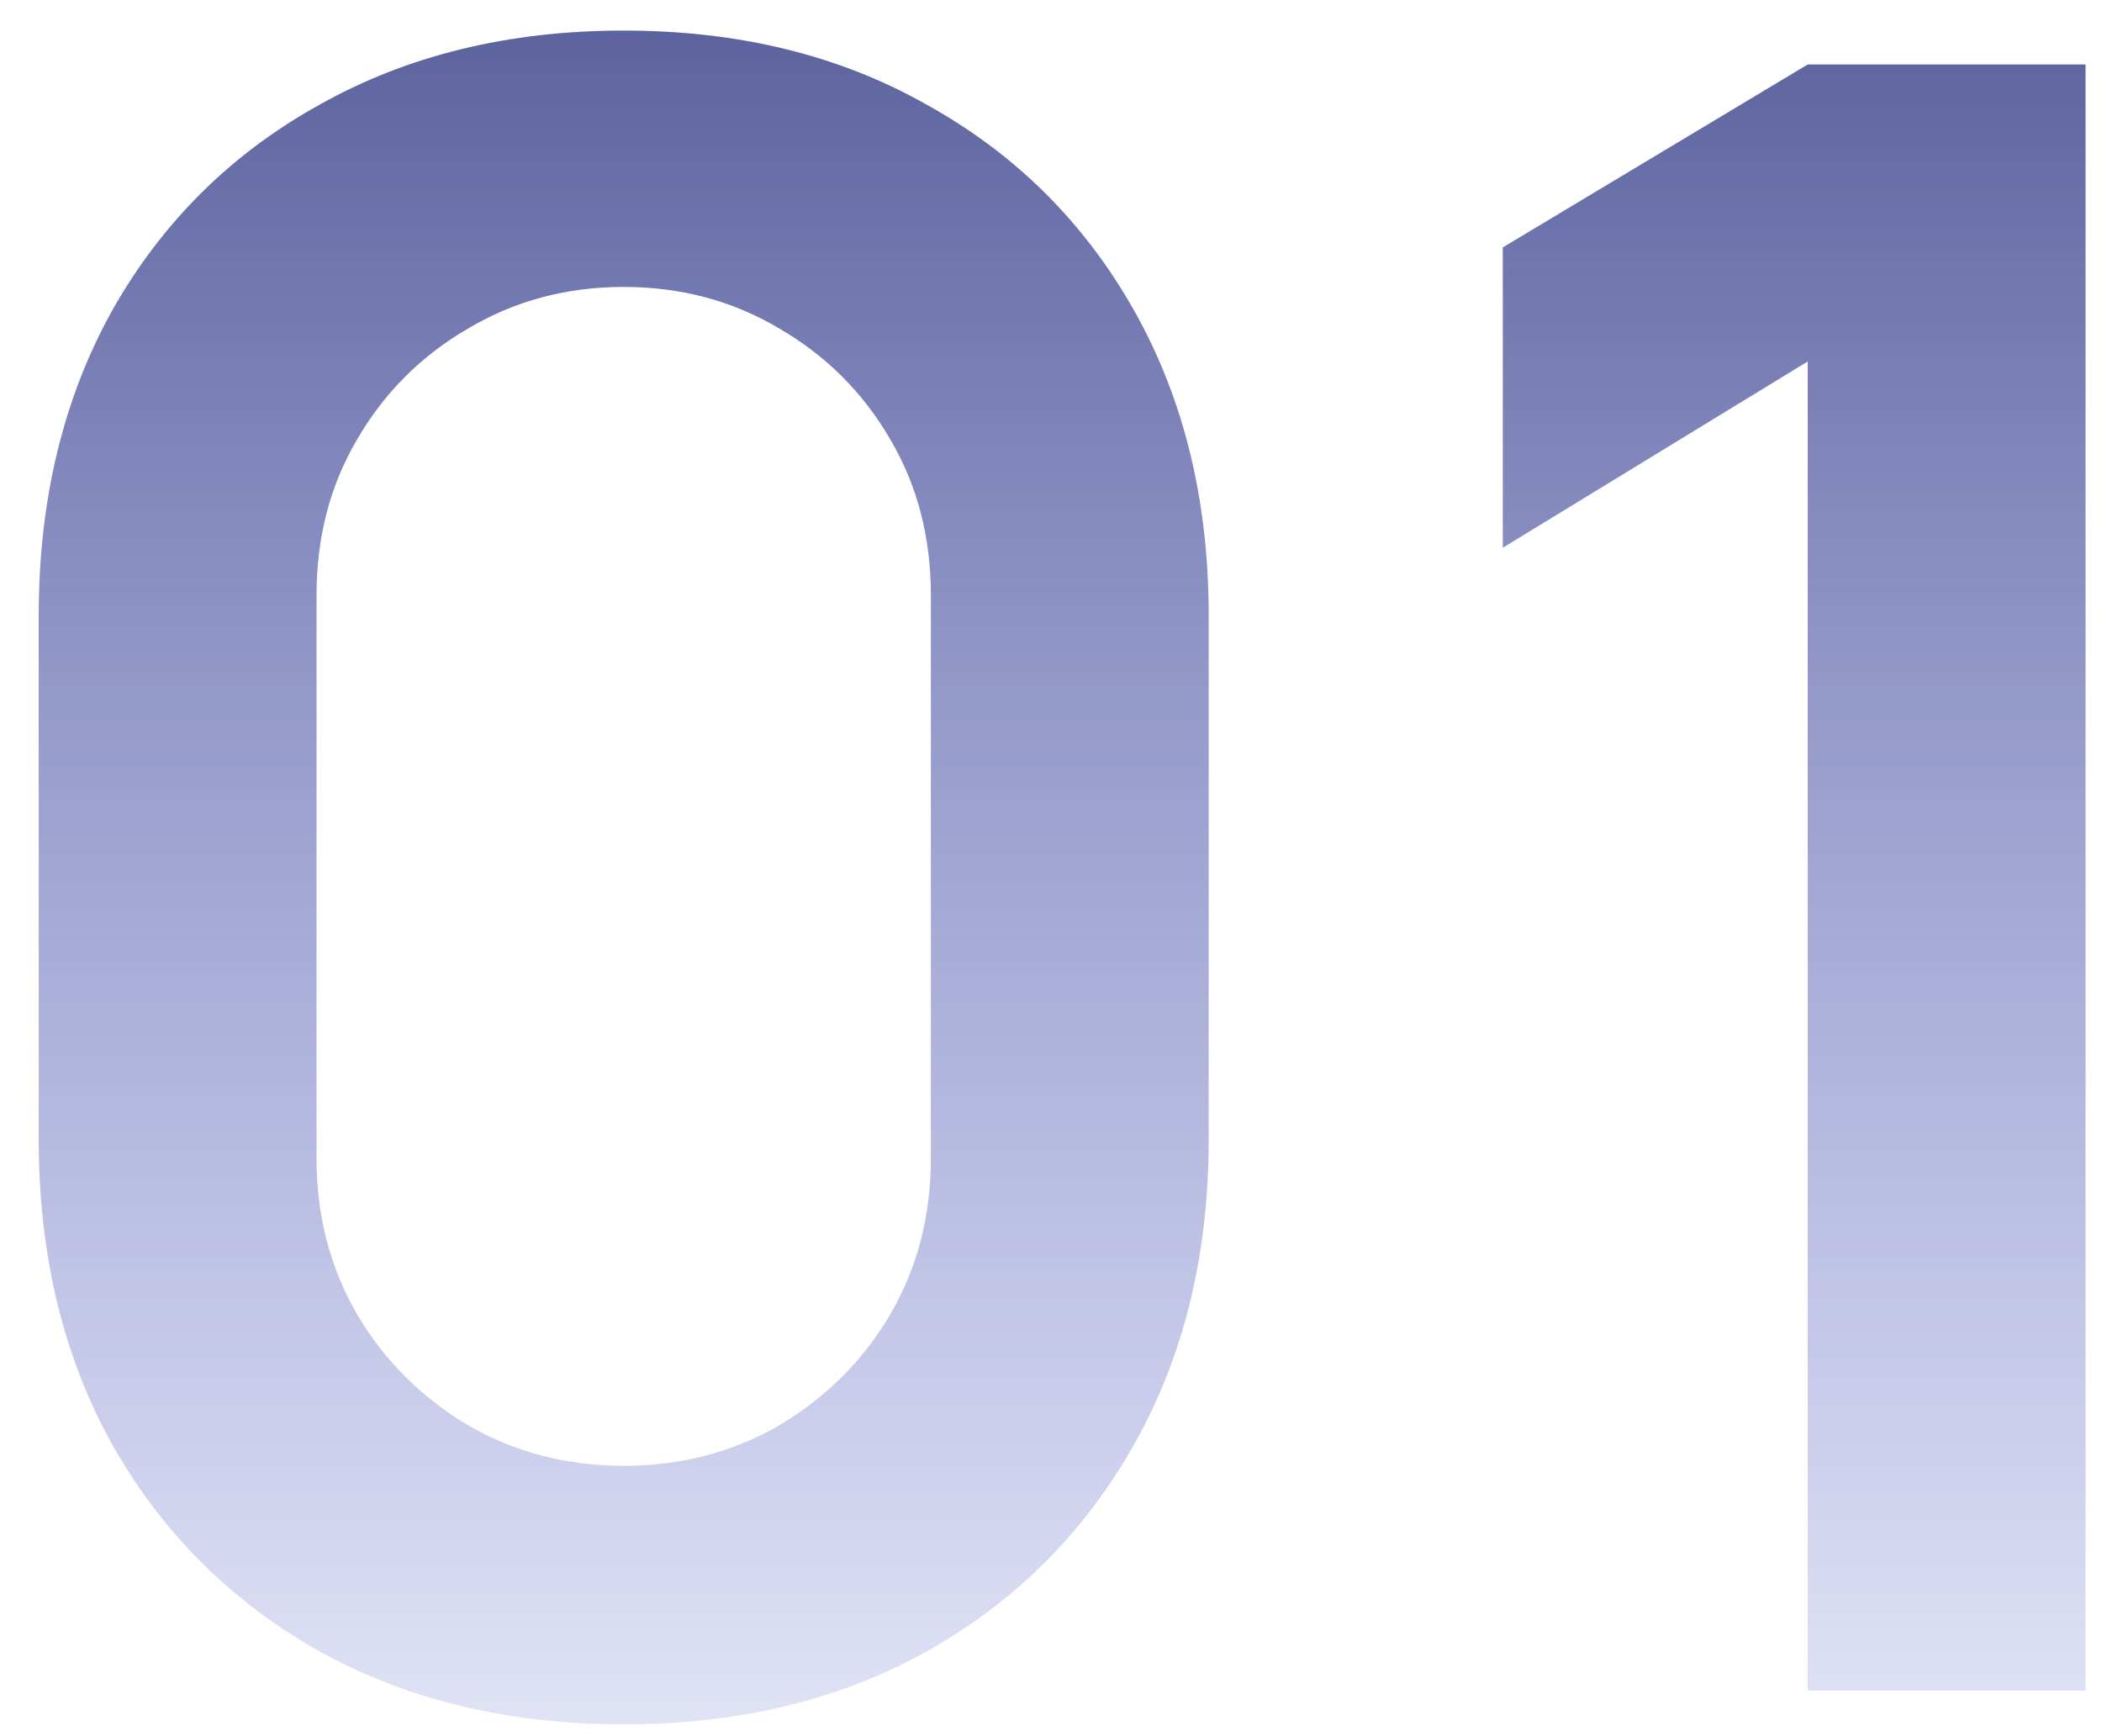 <svg width="46" height="38" viewBox="0 0 46 38" fill="none" xmlns="http://www.w3.org/2000/svg">
<path d="M13.649 37.741C11.128 37.741 8.904 37.206 6.976 36.135C5.048 35.047 3.541 33.54 2.453 31.612C1.382 29.684 0.847 27.46 0.847 24.939V13.472C0.847 10.951 1.382 8.726 2.453 6.799C3.541 4.871 5.048 3.372 6.976 2.301C8.904 1.213 11.128 0.669 13.649 0.669C16.17 0.669 18.386 1.213 20.297 2.301C22.225 3.372 23.733 4.871 24.82 6.799C25.907 8.726 26.451 10.951 26.451 13.472V24.939C26.451 27.46 25.907 29.684 24.82 31.612C23.733 33.54 22.225 35.047 20.297 36.135C18.386 37.206 16.17 37.741 13.649 37.741ZM13.649 32.082C14.901 32.082 16.038 31.785 17.06 31.192C18.081 30.582 18.889 29.775 19.482 28.77C20.075 27.748 20.371 26.612 20.371 25.359V13.027C20.371 11.758 20.075 10.621 19.482 9.616C18.889 8.595 18.081 7.787 17.06 7.194C16.038 6.584 14.901 6.28 13.649 6.28C12.397 6.28 11.26 6.584 10.238 7.194C9.217 7.787 8.409 8.595 7.816 9.616C7.223 10.621 6.927 11.758 6.927 13.027V25.359C6.927 26.612 7.223 27.748 7.816 28.77C8.409 29.775 9.217 30.582 10.238 31.192C11.26 31.785 12.397 32.082 13.649 32.082ZM39.56 37V7.911L32.887 11.989V5.415L39.56 1.411H45.64V37H39.56Z" fill="url(#paint0_linear_232_91679)"/>
<defs>
<linearGradient id="paint0_linear_232_91679" x1="24.887" y1="-11" x2="24.887" y2="48" gradientUnits="userSpaceOnUse">
<stop stop-color="#2C3371"/>
<stop offset="1" stop-color="#5461D7" stop-opacity="0"/>
</linearGradient>
</defs>
</svg>
